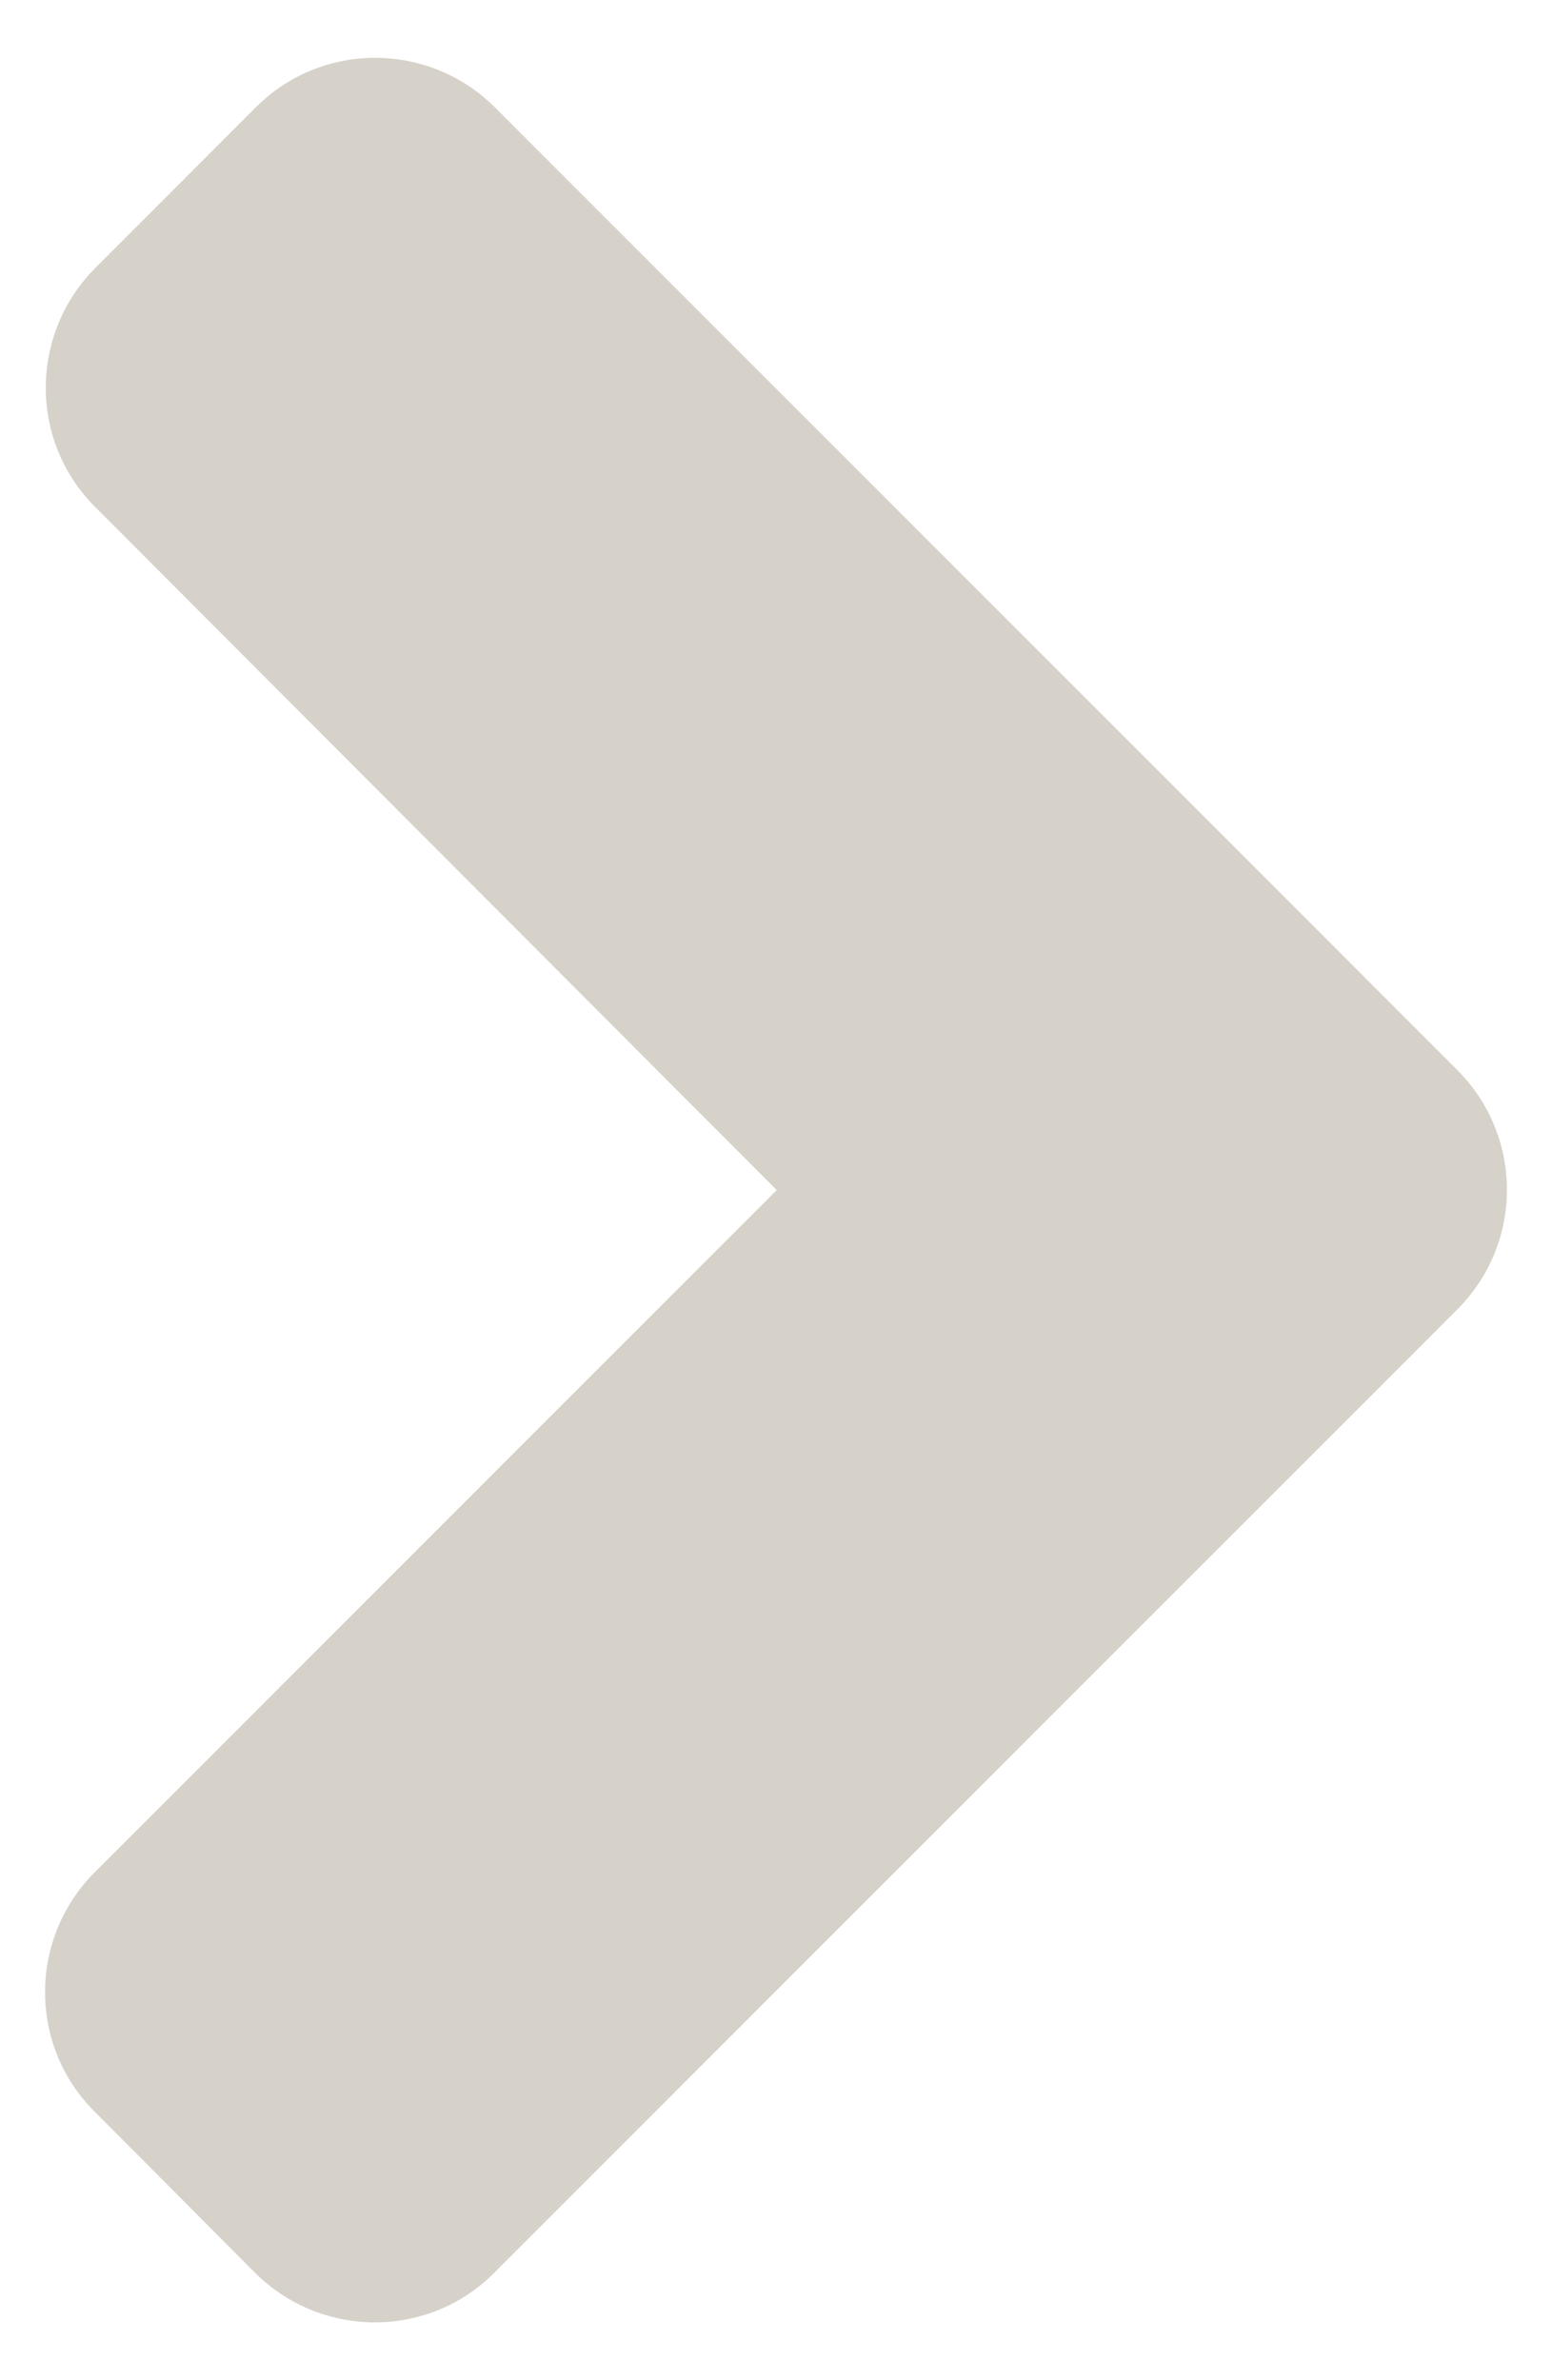 <svg width="15" height="23" viewBox="0 0 15 23" fill="none" xmlns="http://www.w3.org/2000/svg">
<path d="M14.083 10.338L4.787 1.041C4.144 0.398 3.105 0.398 2.469 1.041L0.924 2.586C0.282 3.229 0.282 4.268 0.924 4.903L7.507 11.5L0.917 18.09C0.275 18.732 0.275 19.771 0.917 20.407L2.462 21.959C3.105 22.602 4.144 22.602 4.78 21.959L14.076 12.662C14.726 12.02 14.726 10.98 14.083 10.338Z" fill="#AEA696" fill-opacity="0.5"/>
</svg>

